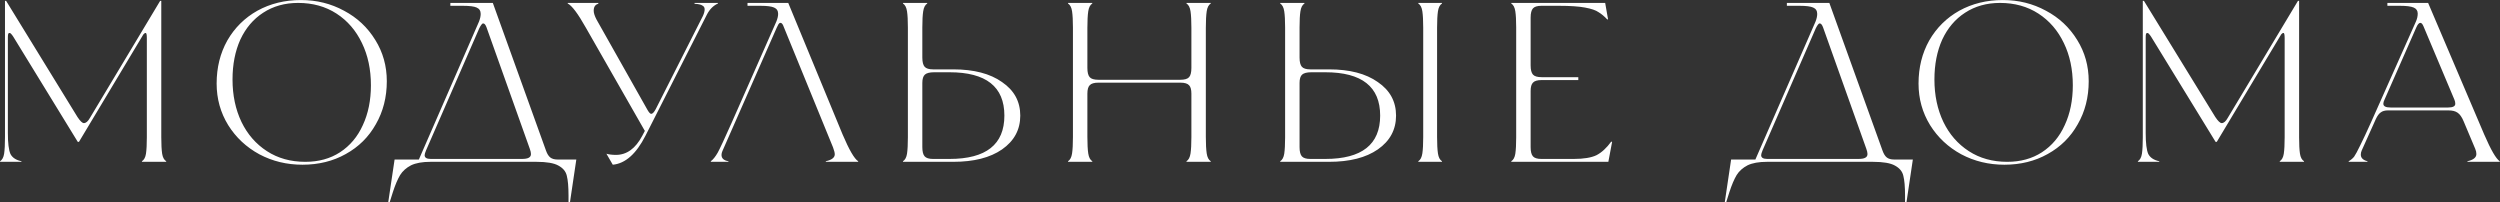 <?xml version="1.0" encoding="UTF-8"?> <svg xmlns="http://www.w3.org/2000/svg" width="6334" height="513" viewBox="0 0 6334 513" fill="none"><rect x="0" y="0" width="6334" height="513" fill="#333333" stroke="none"/><path d="M0.18 408.536C5.548 405.12 8.964 398.776 10.428 389.504C11.892 379.744 12.624 365.836 12.624 347.78V2.276H15.552L196.356 296.54C203.188 306.788 208.556 311.912 212.46 311.912C217.828 311.912 222.952 307.52 227.832 298.736L405.708 2.276H408.636V347.78C408.636 365.836 409.368 379.744 410.832 389.504C412.296 398.776 415.712 405.12 421.08 408.536V410H359.592V408.536C364.96 405.12 368.376 398.776 369.84 389.504C371.304 379.744 372.036 365.836 372.036 347.78V96.704C372.036 87.92 371.06 83.528 369.108 83.528C367.156 83.528 365.204 84.748 363.252 87.188C361.788 89.628 359.592 93.288 356.664 98.168L200.016 359.492H197.088L34.584 94.508C32.144 90.604 30.192 87.92 28.728 86.456C27.264 84.504 25.8 83.528 24.336 83.528C22.384 83.528 21.164 84.504 20.676 86.456C20.188 87.92 19.944 91.092 19.944 95.972V336.8C19.944 362.664 22.14 380.476 26.532 390.236C31.412 399.508 40.684 405.608 54.348 408.536V410H0.18V408.536ZM766.269 417.32C726.741 417.32 690.385 408.536 657.201 390.968C624.017 372.912 597.665 348.268 578.145 317.036C558.625 285.316 548.865 250.18 548.865 211.628C548.865 171.124 557.893 134.768 575.949 102.56C594.493 70.352 619.869 45.22 652.077 27.164C684.773 9.108 721.617 0.08 762.609 0.08C802.137 0.08 838.493 9.108 871.677 27.164C904.861 44.732 931.213 69.376 950.733 101.096C970.254 132.328 980.014 167.22 980.014 205.772C980.014 246.276 970.741 282.632 952.197 314.84C934.141 347.048 908.765 372.18 876.069 390.236C843.861 408.292 807.261 417.32 766.269 417.32ZM773.589 410C807.261 410 836.541 401.948 861.429 385.844C886.805 369.252 906.081 346.316 919.258 317.036C932.922 287.756 939.754 254.084 939.754 216.02C939.754 176.004 932.189 140.38 917.061 109.148C901.933 77.428 880.461 52.54 852.645 34.484C824.829 16.428 792.377 7.4 755.289 7.4C721.617 7.4 692.093 15.696 666.717 32.288C641.829 48.392 622.553 71.084 608.889 100.364C595.713 129.644 589.125 163.316 589.125 201.38C589.125 241.396 596.689 277.264 611.817 308.984C626.945 340.216 648.417 364.86 676.233 382.916C704.049 400.972 736.501 410 773.589 410ZM983.633 512.48L999.737 404.144H1061.23L1213.48 54.98C1216.41 47.66 1217.87 41.072 1217.87 35.216C1217.87 27.408 1214.46 22.04 1207.63 19.112C1201.28 16.184 1189.81 14.72 1173.22 14.72H1141.01V7.4H1248.62L1383.31 381.452C1386.23 389.748 1389.89 395.604 1394.29 399.02C1398.68 402.436 1404.78 404.144 1412.59 404.144H1460.17L1444.06 512.48H1440.4V495.644C1440.4 473.196 1438.94 456.36 1436.01 445.136C1433.57 434.4 1426.49 425.86 1414.78 419.516C1403.56 413.172 1385.01 410 1359.15 410H1090.51C1070.01 410 1053.66 412.928 1041.46 418.784C1029.26 425.128 1019.99 433.424 1013.65 443.672C1007.3 454.408 1001.2 468.804 995.345 486.86L987.293 512.48H983.633ZM1321.82 402.68C1330.11 402.68 1335.97 401.704 1339.39 399.752C1343.29 397.8 1345.24 394.628 1345.24 390.236C1345.24 386.82 1344.27 382.428 1342.31 377.06L1232.51 68.888C1230.07 62.544 1227.39 59.372 1224.46 59.372C1222.51 59.372 1220.8 60.592 1219.34 63.032C1217.87 64.984 1216.17 67.912 1214.21 71.816L1079.53 380.72C1077.09 386.576 1075.87 390.724 1075.87 393.164C1075.87 399.508 1080.99 402.68 1091.24 402.68H1321.82ZM1536.42 389.504C1543.25 391.456 1551.3 392.432 1560.58 392.432C1587.9 392.432 1610.11 376.328 1627.19 344.12L1633.78 331.676L1484.45 70.352C1464.44 34.728 1449.07 14.232 1438.33 8.864V7.4H1515.92V9.596C1508.12 11.548 1504.21 17.404 1504.21 27.164C1504.21 33.02 1506.65 40.584 1511.53 49.856L1640.36 278.24C1644.27 285.072 1647.44 288.488 1649.88 288.488C1653.3 288.488 1657.2 284.34 1661.59 276.044L1780.91 40.34C1783.84 33.996 1785.3 28.384 1785.3 23.504C1785.3 19.112 1783.35 15.94 1779.44 13.988C1776.03 11.548 1769.44 10.084 1759.68 9.596V7.4H1818.97V8.864C1807.26 14.232 1797.99 23.504 1791.16 36.68L1635.24 344.12C1611.82 389.992 1584.24 414.392 1552.52 417.32L1536.42 389.504ZM1800.93 408.536C1806.78 404.144 1812.64 396.824 1818.5 386.576C1824.35 375.84 1836.06 350.708 1853.63 311.18L1967.09 54.248C1970.02 46.928 1971.48 40.584 1971.48 35.216C1971.48 27.408 1968.07 22.04 1961.24 19.112C1954.89 16.184 1943.42 14.72 1926.83 14.72H1893.89V7.4H1997.1L2134.72 340.46C2151.31 379.5 2164.49 402.192 2174.25 408.536V410H2092.26V408.536C2107.39 405.12 2114.96 399.264 2114.96 390.968C2114.96 387.064 2113.49 381.208 2110.56 373.4L1983.93 63.764C1981.98 59.86 1979.78 57.908 1977.34 57.908C1975.39 57.908 1973.68 59.128 1972.22 61.568C1971.24 63.52 1969.78 66.448 1967.82 70.352L1830.21 382.916C1828.74 386.332 1828.01 389.504 1828.01 392.432C1828.01 401.216 1833.87 406.584 1845.58 408.536V410H1800.93V408.536ZM2287.77 408.536C2293.13 405.12 2296.55 398.776 2298.01 389.504C2299.48 379.744 2300.21 365.836 2300.21 347.78V69.62C2300.21 51.564 2299.48 37.9 2298.01 28.628C2296.55 18.868 2293.13 12.28 2287.77 8.864V7.4H2349.25V8.864C2343.89 12.28 2340.47 18.868 2339.01 28.628C2337.54 37.9 2336.81 51.564 2336.81 69.62V145.748C2336.81 156.972 2338.76 164.78 2342.67 169.172C2346.57 173.564 2353.65 175.76 2363.89 175.76H2415.13C2467.35 175.76 2508.59 186.496 2538.84 207.968C2569.59 228.952 2584.96 257.256 2584.96 292.88C2584.96 328.504 2569.59 357.052 2538.84 378.524C2508.59 399.508 2467.35 410 2415.13 410H2287.77V408.536ZM2405.62 402.68C2498.34 402.68 2544.7 366.08 2544.7 292.88C2544.7 219.68 2498.34 183.08 2405.62 183.08H2366.82C2355.6 183.08 2347.79 185.032 2343.4 188.936C2339.01 192.84 2336.81 199.916 2336.81 210.164V372.668C2336.81 383.892 2338.76 391.7 2342.67 396.092C2346.57 400.484 2353.65 402.68 2363.89 402.68H2405.62ZM2705.95 408.536C2711.32 405.12 2714.73 398.532 2716.2 388.772C2717.66 379.012 2718.39 365.104 2718.39 347.048V70.352C2718.39 52.296 2717.66 38.388 2716.2 28.628C2714.73 18.868 2711.32 12.28 2705.95 8.864V7.4H2767.44V8.864C2762.07 12.28 2758.65 18.868 2757.19 28.628C2755.73 38.388 2754.99 52.296 2754.99 70.352V172.1C2754.99 183.324 2756.95 191.132 2760.85 195.524C2764.75 199.916 2772.07 202.112 2782.81 202.112H2990.7C3001.43 202.112 3008.75 199.916 3012.66 195.524C3016.56 191.132 3018.51 183.324 3018.51 172.1V70.352C3018.51 52.296 3017.78 38.388 3016.32 28.628C3014.85 18.868 3011.44 12.28 3006.07 8.864V7.4H3067.56V8.864C3062.19 12.28 3058.77 18.868 3057.31 28.628C3055.85 38.388 3055.11 52.296 3055.11 70.352V347.048C3055.11 365.104 3055.85 379.012 3057.31 388.772C3058.77 398.532 3062.19 405.12 3067.56 408.536V410H3006.07V408.536C3011.44 405.12 3014.85 398.532 3016.32 388.772C3017.78 379.012 3018.51 365.104 3018.51 347.048V237.248C3018.51 227 3016.56 219.924 3012.66 216.02C3008.75 211.628 3001.43 209.432 2990.7 209.432H2782.81C2772.07 209.432 2764.75 211.628 2760.85 216.02C2756.95 219.924 2754.99 227 2754.99 237.248V347.048C2754.99 365.104 2755.73 379.012 2757.19 388.772C2758.65 398.532 2762.07 405.12 2767.44 408.536V410H2705.95V408.536ZM3243.51 408.536C3248.88 405.12 3252.3 398.776 3253.76 389.504C3255.22 379.744 3255.96 365.836 3255.96 347.78V69.62C3255.96 51.564 3255.22 37.9 3253.76 28.628C3252.3 18.868 3248.88 12.28 3243.51 8.864V7.4H3305V8.864C3299.63 12.28 3296.22 18.868 3294.75 28.628C3293.29 37.9 3292.56 51.564 3292.56 69.62V145.748C3292.56 156.972 3294.51 164.78 3298.41 169.172C3302.32 173.564 3309.39 175.76 3319.64 175.76H3367.22C3419.44 175.76 3460.67 186.496 3490.93 207.968C3521.67 228.952 3537.04 257.256 3537.04 292.88C3537.04 328.504 3521.67 357.052 3490.93 378.524C3460.67 399.508 3419.44 410 3367.22 410H3243.51V408.536ZM3593.41 408.536C3598.78 405.12 3602.19 398.532 3603.66 388.772C3605.12 379.012 3605.85 365.104 3605.85 347.048V70.352C3605.85 52.296 3605.12 38.388 3603.66 28.628C3602.19 18.868 3598.78 12.28 3593.41 8.864V7.4H3653.43V8.864C3648.06 12.28 3644.65 18.868 3643.18 28.628C3641.72 38.388 3640.99 52.296 3640.99 70.352V347.048C3640.99 365.104 3641.72 379.012 3643.18 388.772C3644.65 398.532 3648.06 405.12 3653.43 408.536V410H3593.41V408.536ZM3357.7 402.68C3450.42 402.68 3496.78 366.08 3496.78 292.88C3496.78 219.68 3450.42 183.08 3357.7 183.08H3322.57C3311.34 183.08 3303.54 185.032 3299.14 188.936C3294.75 192.84 3292.56 199.916 3292.56 210.164V372.668C3292.56 383.892 3294.51 391.7 3298.41 396.092C3302.32 400.484 3309.39 402.68 3319.64 402.68H3357.7ZM3828.97 408.536C3834.34 405.12 3837.75 398.776 3839.22 389.504C3840.68 379.744 3841.41 365.836 3841.41 347.78V69.62C3841.41 51.564 3840.68 37.9 3839.22 28.628C3837.75 18.868 3834.34 12.28 3828.97 8.864V7.4H4066.87L4074.19 49.124H4071.99C4064.67 41.316 4057.35 35.216 4050.03 30.824C4043.2 25.944 4031.73 22.04 4015.63 19.112C4000.01 16.184 3978.05 14.72 3949.75 14.72H3905.1C3894.85 14.72 3887.77 16.916 3883.87 21.308C3879.96 25.7 3878.01 33.508 3878.01 44.732V165.512C3878.01 176.736 3879.96 184.544 3883.87 188.936C3887.77 193.328 3895.09 195.524 3905.83 195.524H3998.79V202.844H3905.83C3895.09 202.844 3887.77 205.04 3883.87 209.432C3879.96 213.336 3878.01 220.412 3878.01 230.66V372.668C3878.01 383.892 3879.96 391.7 3883.87 396.092C3887.77 400.484 3894.85 402.68 3905.1 402.68H3987.08C4012.46 402.68 4031.73 399.508 4044.91 393.164C4058.08 386.332 4070.53 374.864 4082.24 358.76L4084.44 359.492L4074.92 410H3828.97V408.536ZM4369.85 512.48L4385.95 404.144H4447.44L4599.7 54.98C4602.62 47.66 4604.09 41.072 4604.09 35.216C4604.09 27.408 4600.67 22.04 4593.84 19.112C4587.5 16.184 4576.03 14.72 4559.44 14.72H4527.23V7.4H4634.83L4769.52 381.452C4772.45 389.748 4776.11 395.604 4780.5 399.02C4784.89 402.436 4790.99 404.144 4798.8 404.144H4846.38L4830.28 512.48H4826.62V495.644C4826.62 473.196 4825.15 456.36 4822.22 445.136C4819.78 434.4 4812.71 425.86 4801 419.516C4789.77 413.172 4771.23 410 4745.36 410H4476.72C4456.22 410 4439.88 412.928 4427.68 418.784C4415.48 425.128 4406.2 433.424 4399.86 443.672C4393.52 454.408 4387.42 468.804 4381.56 486.86L4373.51 512.48H4369.85ZM4708.03 402.68C4716.33 402.68 4722.18 401.704 4725.6 399.752C4729.5 397.8 4731.46 394.628 4731.46 390.236C4731.46 386.82 4730.48 382.428 4728.53 377.06L4618.73 68.888C4616.29 62.544 4613.6 59.372 4610.68 59.372C4608.72 59.372 4607.02 60.592 4605.55 63.032C4604.09 64.984 4602.38 67.912 4600.43 71.816L4465.74 380.72C4463.3 386.576 4462.08 390.724 4462.08 393.164C4462.08 399.508 4467.2 402.68 4477.45 402.68H4708.03ZM5078.21 417.32C5038.68 417.32 5002.32 408.536 4969.14 390.968C4935.95 372.912 4909.6 348.268 4890.08 317.036C4870.56 285.316 4860.8 250.18 4860.8 211.628C4860.8 171.124 4869.83 134.768 4887.89 102.56C4906.43 70.352 4931.81 45.22 4964.01 27.164C4996.71 9.108 5033.55 0.08 5074.55 0.08C5114.07 0.08 5150.43 9.108 5183.61 27.164C5216.8 44.732 5243.15 69.376 5262.67 101.096C5282.19 132.328 5291.95 167.22 5291.95 205.772C5291.95 246.276 5282.68 282.632 5264.13 314.84C5246.08 347.048 5220.7 372.18 5188.01 390.236C5155.8 408.292 5119.2 417.32 5078.21 417.32ZM5085.53 410C5119.2 410 5148.48 401.948 5173.37 385.844C5198.74 369.252 5218.02 346.316 5231.2 317.036C5244.86 287.756 5251.69 254.084 5251.69 216.02C5251.69 176.004 5244.13 140.38 5229 109.148C5213.87 77.428 5192.4 52.54 5164.58 34.484C5136.77 16.428 5104.31 7.4 5067.23 7.4C5033.55 7.4 5004.03 15.696 4978.65 32.288C4953.77 48.392 4934.49 71.084 4920.83 100.364C4907.65 129.644 4901.06 163.316 4901.06 201.38C4901.06 241.396 4908.63 277.264 4923.75 308.984C4938.88 340.216 4960.35 364.86 4988.17 382.916C5015.99 400.972 5048.44 410 5085.53 410ZM5416.55 408.536C5421.92 405.12 5425.34 398.776 5426.8 389.504C5428.26 379.744 5429 365.836 5429 347.78V2.276H5431.92L5612.73 296.54C5619.56 306.788 5624.93 311.912 5628.83 311.912C5634.2 311.912 5639.32 307.52 5644.2 298.736L5822.08 2.276H5825.01V347.78C5825.01 365.836 5825.74 379.744 5827.2 389.504C5828.67 398.776 5832.08 405.12 5837.45 408.536V410H5775.96V408.536C5781.33 405.12 5784.75 398.776 5786.21 389.504C5787.68 379.744 5788.41 365.836 5788.41 347.78V96.704C5788.41 87.92 5787.43 83.528 5785.48 83.528C5783.53 83.528 5781.58 84.748 5779.62 87.188C5778.16 89.628 5775.96 93.288 5773.04 98.168L5616.39 359.492H5613.46L5450.96 94.508C5448.52 90.604 5446.56 87.92 5445.1 86.456C5443.64 84.504 5442.17 83.528 5440.71 83.528C5438.76 83.528 5437.54 84.504 5437.05 86.456C5436.56 87.92 5436.32 91.092 5436.32 95.972V336.8C5436.32 362.664 5438.51 380.476 5442.9 390.236C5447.78 399.508 5457.06 405.608 5470.72 408.536V410H5416.55V408.536ZM5950.6 408.536C5956.45 405.12 5961.09 401.216 5964.5 396.824C5967.92 391.944 5973.04 382.428 5979.88 368.276C5987.2 353.636 5996.22 334.36 6006.96 310.448L6121.15 54.248C6124.08 47.416 6125.54 40.828 6125.54 34.484C6125.54 27.164 6122.13 22.04 6115.3 19.112C6108.46 16.184 6097 14.72 6080.89 14.72H6048.68V7.4H6151.9L6293.9 340.46C6310.98 379.988 6324.16 402.68 6333.43 408.536V410H6251.45V408.536C6266.58 405.12 6274.14 399.02 6274.14 390.236C6274.14 385.844 6273.16 381.452 6271.21 377.06L6241.93 307.52C6237.54 296.784 6232.42 289.464 6226.56 285.56C6221.19 281.656 6213.38 279.704 6203.14 279.704H6050.15C6042.34 279.704 6036.24 281.412 6031.85 284.828C6027.46 287.756 6023.31 293.368 6019.4 301.664L5983.54 381.452C5982.07 384.868 5981.34 388.284 5981.34 391.7C5981.34 399.996 5986.95 405.608 5998.18 408.536V410H5950.6V408.536ZM6202.4 272.384C6214.6 272.384 6220.7 269.212 6220.7 262.868C6220.7 259.452 6219.97 256.036 6218.51 252.62L6140.18 66.692C6137.74 60.836 6135.06 57.908 6132.13 57.908C6128.72 57.908 6125.3 61.812 6121.88 69.62L6041.36 252.62C6039.41 256.524 6038.44 259.94 6038.44 262.868C6038.44 269.212 6044.54 272.384 6056.74 272.384H6202.4Z" fill="white"></path></svg> 